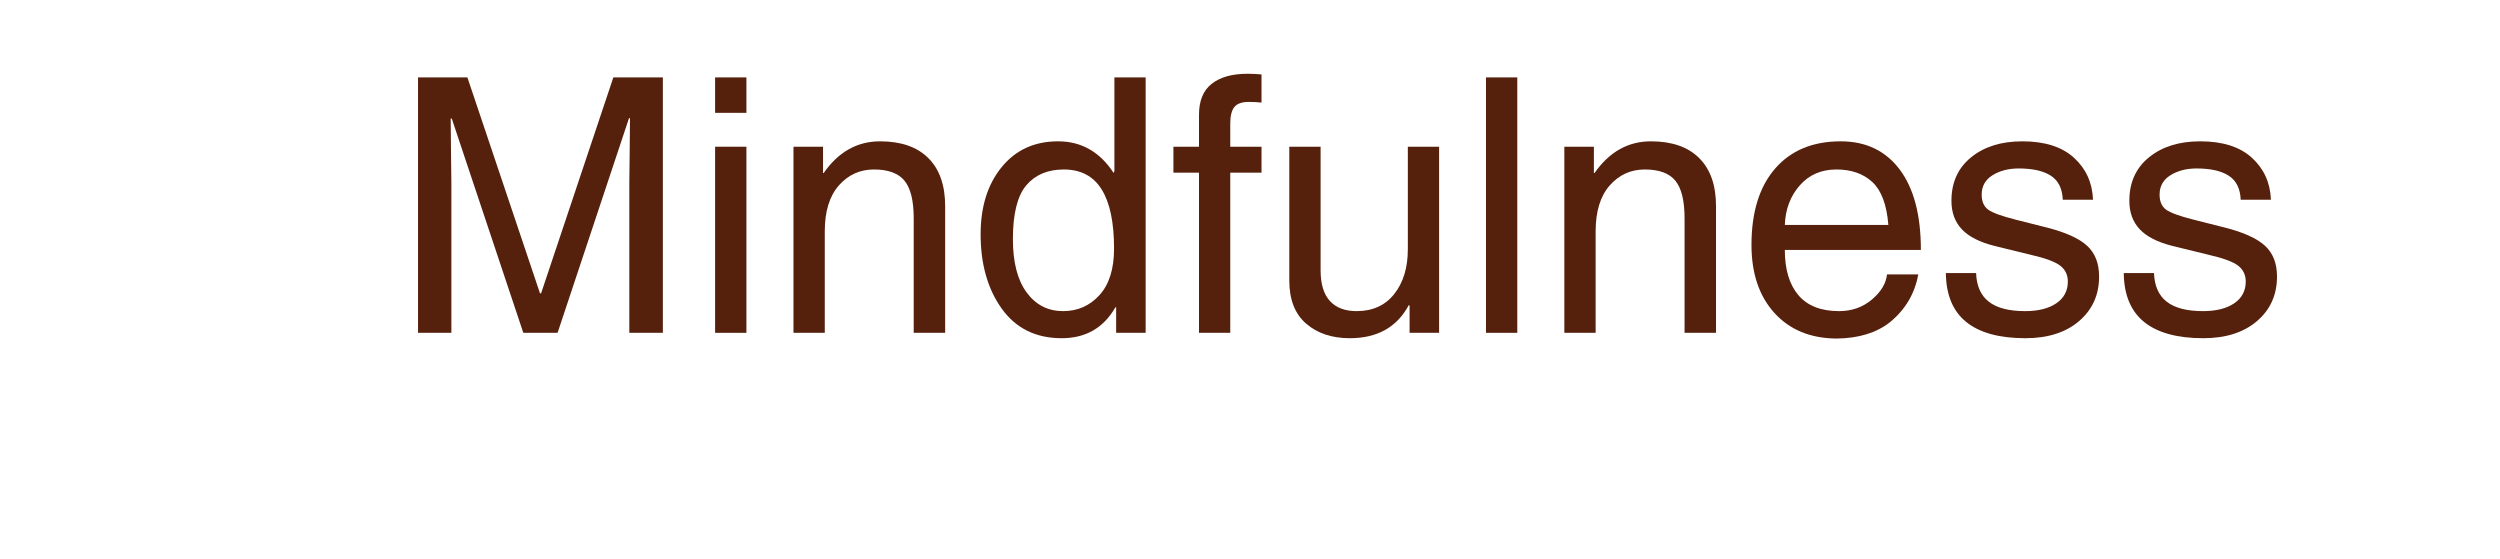 <svg xmlns="http://www.w3.org/2000/svg" xmlns:xlink="http://www.w3.org/1999/xlink" width="1073" zoomAndPan="magnify" viewBox="0 0 804.75 180" height="240" preserveAspectRatio="xMidYMid meet" version="1.0"><defs><g/><clipPath id="5d01ec681c"><path d="M 125 0.027 L 739 0.027 L 739 137 L 125 137 Z M 125 0.027 " clip-rule="nonzero"/></clipPath><clipPath id="f9e444e34d"><rect x="0" width="614" y="0" height="137"/></clipPath></defs><g clip-path="url(#5d01ec681c)"><g transform="matrix(1, 0, 0, 1, 125, -0)"><g clip-path="url(#f9e444e34d)"><g fill="#56210c" fill-opacity="1"><g transform="translate(0.282, 107.135)"><g><path d="M 77.297 0 L 77.297 -48.547 C 77.297 -49.18 77.332 -52.285 77.406 -57.859 C 77.477 -63.43 77.516 -67.172 77.516 -69.078 L 77.188 -69.078 L 54.203 0 L 43.172 0 L 20.141 -68.969 L 19.797 -68.969 C 19.797 -66.207 19.832 -62.27 19.906 -57.156 C 19.977 -52.051 20.016 -49.18 20.016 -48.547 L 20.016 0 L 9.281 0 L 9.281 -82.219 L 25.172 -82.219 L 48.547 -12.703 L 48.891 -12.703 L 72.156 -82.219 L 88.094 -82.219 L 88.094 0 Z M 77.297 0 "/></g></g></g><g fill="#56210c" fill-opacity="1"><g transform="translate(97.648, 107.135)"><g><path d="M 7.547 -70.812 L 7.547 -82.219 L 17.625 -82.219 L 17.625 -70.812 Z M 17.625 0 L 7.547 0 L 7.547 -59.906 L 17.625 -59.906 Z M 17.625 0 "/></g></g></g><g fill="#56210c" fill-opacity="1"><g transform="translate(122.871, 107.135)"><g><path d="M 56.375 0 L 46.25 0 L 46.25 -36.859 C 46.25 -42.523 45.258 -46.562 43.281 -48.969 C 41.312 -51.375 38.035 -52.578 33.453 -52.578 C 28.93 -52.578 25.16 -50.859 22.141 -47.422 C 19.129 -43.992 17.625 -39.07 17.625 -32.656 L 17.625 0 L 7.547 0 L 7.547 -59.906 L 17.062 -59.906 L 17.062 -51.453 L 17.281 -51.453 C 22.02 -58.242 28.062 -61.641 35.406 -61.641 C 42.188 -61.641 47.375 -59.836 50.969 -56.234 C 54.57 -52.641 56.375 -47.488 56.375 -40.781 Z M 56.375 0 "/></g></g></g><g fill="#56210c" fill-opacity="1"><g transform="translate(186.067, 107.135)"><g><path d="M 14.984 -30.141 C 14.984 -22.723 16.457 -17.008 19.406 -13 C 22.352 -8.988 26.27 -6.984 31.156 -6.984 C 35.812 -6.984 39.707 -8.695 42.844 -12.125 C 45.977 -15.562 47.547 -20.562 47.547 -27.125 C 47.547 -35.551 46.211 -41.898 43.547 -46.172 C 40.879 -50.441 36.82 -52.578 31.375 -52.578 C 26.195 -52.578 22.172 -50.879 19.297 -47.484 C 16.422 -44.086 14.984 -38.305 14.984 -30.141 Z M 57.719 0 L 48.219 0 L 48.219 -8.219 L 47.984 -8.219 C 44.18 -1.582 38.422 1.734 30.703 1.734 C 22.391 1.734 15.957 -1.43 11.406 -7.766 C 6.863 -14.109 4.594 -22.094 4.594 -31.719 C 4.594 -40.594 6.848 -47.797 11.359 -53.328 C 15.867 -58.867 21.926 -61.641 29.531 -61.641 C 37.031 -61.641 42.992 -58.242 47.422 -51.453 L 47.656 -52.125 L 47.656 -82.219 L 57.719 -82.219 Z M 57.719 0 "/></g></g></g><g fill="#56210c" fill-opacity="1"><g transform="translate(251.332, 107.135)"><g><path d="M 19.688 -51.562 L 19.688 0 L 9.625 0 L 9.625 -51.562 L 1.391 -51.562 L 1.391 -59.906 L 9.625 -59.906 L 9.625 -70.188 C 9.625 -74.707 10.992 -78.035 13.734 -80.172 C 16.473 -82.316 20.301 -83.391 25.219 -83.391 C 26.895 -83.391 28.406 -83.316 29.75 -83.172 L 29.75 -74.109 C 28.562 -74.254 27.203 -74.328 25.672 -74.328 C 23.43 -74.328 21.875 -73.773 21 -72.672 C 20.125 -71.578 19.688 -69.801 19.688 -67.344 L 19.688 -59.906 L 29.75 -59.906 L 29.75 -51.562 Z M 19.688 -51.562 "/></g></g></g><g fill="#56210c" fill-opacity="1"><g transform="translate(283.041, 107.135)"><g><path d="M 6.984 -59.906 L 17.062 -59.906 L 17.062 -20.141 C 17.062 -15.734 18.055 -12.438 20.047 -10.25 C 22.047 -8.07 24.91 -6.984 28.641 -6.984 C 33.816 -6.984 37.859 -8.82 40.766 -12.5 C 43.68 -16.176 45.141 -20.977 45.141 -26.906 L 45.141 -59.906 L 55.203 -59.906 L 55.203 0 L 45.703 0 L 45.703 -8.719 L 45.469 -8.953 C 41.664 -1.828 35.328 1.734 26.453 1.734 C 20.711 1.734 16.031 0.172 12.406 -2.953 C 8.789 -6.086 6.984 -10.711 6.984 -16.828 Z M 6.984 -59.906 "/></g></g></g><g fill="#56210c" fill-opacity="1"><g transform="translate(345.79, 107.135)"><g><path d="M 17.625 0 L 7.547 0 L 7.547 -82.219 L 17.625 -82.219 Z M 17.625 0 "/></g></g></g><g fill="#56210c" fill-opacity="1"><g transform="translate(371.012, 107.135)"><g><path d="M 56.375 0 L 46.25 0 L 46.25 -36.859 C 46.25 -42.523 45.258 -46.562 43.281 -48.969 C 41.312 -51.375 38.035 -52.578 33.453 -52.578 C 28.93 -52.578 25.16 -50.859 22.141 -47.422 C 19.129 -43.992 17.625 -39.07 17.625 -32.656 L 17.625 0 L 7.547 0 L 7.547 -59.906 L 17.062 -59.906 L 17.062 -51.453 L 17.281 -51.453 C 22.02 -58.242 28.062 -61.641 35.406 -61.641 C 42.188 -61.641 47.375 -59.836 50.969 -56.234 C 54.57 -52.641 56.375 -47.488 56.375 -40.781 Z M 56.375 0 "/></g></g></g><g fill="#56210c" fill-opacity="1"><g transform="translate(434.208, 107.135)"><g><path d="M 48.656 -34.734 C 48.133 -41.223 46.422 -45.816 43.516 -48.516 C 40.609 -51.223 36.75 -52.578 31.938 -52.578 C 27.051 -52.578 23.109 -50.859 20.109 -47.422 C 17.109 -43.992 15.516 -39.766 15.328 -34.734 Z M 58.281 -18.797 C 57.164 -12.609 54.125 -7.477 49.156 -3.406 C 44.801 0.02 39.062 1.77 31.938 1.844 C 23.551 1.77 16.895 -0.977 11.969 -6.406 C 7.051 -11.832 4.594 -19.129 4.594 -28.297 C 4.594 -38.816 7.125 -47.004 12.188 -52.859 C 17.258 -58.711 24.305 -61.641 33.328 -61.641 C 41.422 -61.641 47.742 -58.617 52.297 -52.578 C 56.848 -46.535 59.125 -37.898 59.125 -26.672 L 15.328 -26.672 C 15.328 -20.41 16.781 -15.562 19.688 -12.125 C 22.594 -8.695 26.957 -6.984 32.781 -6.984 C 36.875 -6.984 40.395 -8.223 43.344 -10.703 C 46.289 -13.191 47.914 -15.891 48.219 -18.797 Z M 58.281 -18.797 "/></g></g></g><g fill="#56210c" fill-opacity="1"><g transform="translate(497.684, 107.135)"><g><path d="M 41.328 -42.844 C 41.18 -46.426 39.906 -49 37.5 -50.562 C 35.094 -52.125 31.633 -52.906 27.125 -52.906 C 23.844 -52.906 21.035 -52.176 18.703 -50.719 C 16.379 -49.27 15.219 -47.188 15.219 -44.469 C 15.219 -42.301 15.906 -40.703 17.281 -39.672 C 18.664 -38.648 21.648 -37.562 26.234 -36.406 L 36.188 -33.891 C 42.227 -32.359 46.539 -30.41 49.125 -28.047 C 51.719 -25.68 53.016 -22.375 53.016 -18.125 C 53.016 -12.227 50.863 -7.441 46.562 -3.766 C 42.258 -0.098 36.508 1.734 29.312 1.734 C 20.914 1.734 14.562 -0.004 10.25 -3.484 C 5.945 -6.973 3.758 -12.223 3.688 -19.234 L 13.422 -19.234 C 13.566 -15.098 14.938 -12.02 17.531 -10 C 20.125 -7.988 24.016 -6.984 29.203 -6.984 C 33.41 -6.984 36.754 -7.82 39.234 -9.5 C 41.711 -11.188 42.953 -13.52 42.953 -16.5 C 42.953 -18.625 42.148 -20.316 40.547 -21.578 C 38.941 -22.848 35.773 -24.023 31.047 -25.109 L 19.359 -27.969 C 14.617 -29.156 11.117 -30.93 8.859 -33.297 C 6.609 -35.672 5.484 -38.738 5.484 -42.5 C 5.484 -48.395 7.586 -53.055 11.797 -56.484 C 16.016 -59.922 21.516 -61.641 28.297 -61.641 C 35.535 -61.641 41.082 -59.875 44.938 -56.344 C 48.801 -52.82 50.844 -48.32 51.062 -42.844 Z M 41.328 -42.844 "/></g></g></g><g fill="#56210c" fill-opacity="1"><g transform="translate(554.952, 107.135)"><g><path d="M 41.328 -42.844 C 41.18 -46.426 39.906 -49 37.5 -50.562 C 35.094 -52.125 31.633 -52.906 27.125 -52.906 C 23.844 -52.906 21.035 -52.176 18.703 -50.719 C 16.379 -49.27 15.219 -47.188 15.219 -44.469 C 15.219 -42.301 15.906 -40.703 17.281 -39.672 C 18.664 -38.648 21.648 -37.562 26.234 -36.406 L 36.188 -33.891 C 42.227 -32.359 46.539 -30.41 49.125 -28.047 C 51.719 -25.68 53.016 -22.375 53.016 -18.125 C 53.016 -12.227 50.863 -7.441 46.562 -3.766 C 42.258 -0.098 36.508 1.734 29.312 1.734 C 20.914 1.734 14.562 -0.004 10.25 -3.484 C 5.945 -6.973 3.758 -12.223 3.688 -19.234 L 13.422 -19.234 C 13.566 -15.098 14.938 -12.02 17.531 -10 C 20.125 -7.988 24.016 -6.984 29.203 -6.984 C 33.41 -6.984 36.754 -7.82 39.234 -9.5 C 41.711 -11.188 42.953 -13.52 42.953 -16.5 C 42.953 -18.625 42.148 -20.316 40.547 -21.578 C 38.941 -22.848 35.773 -24.023 31.047 -25.109 L 19.359 -27.969 C 14.617 -29.156 11.117 -30.93 8.859 -33.297 C 6.609 -35.672 5.484 -38.738 5.484 -42.5 C 5.484 -48.395 7.586 -53.055 11.797 -56.484 C 16.016 -59.922 21.516 -61.641 28.297 -61.641 C 35.535 -61.641 41.082 -59.875 44.938 -56.344 C 48.801 -52.82 50.844 -48.32 51.062 -42.844 Z M 41.328 -42.844 "/></g></g></g></g></g></g></svg>